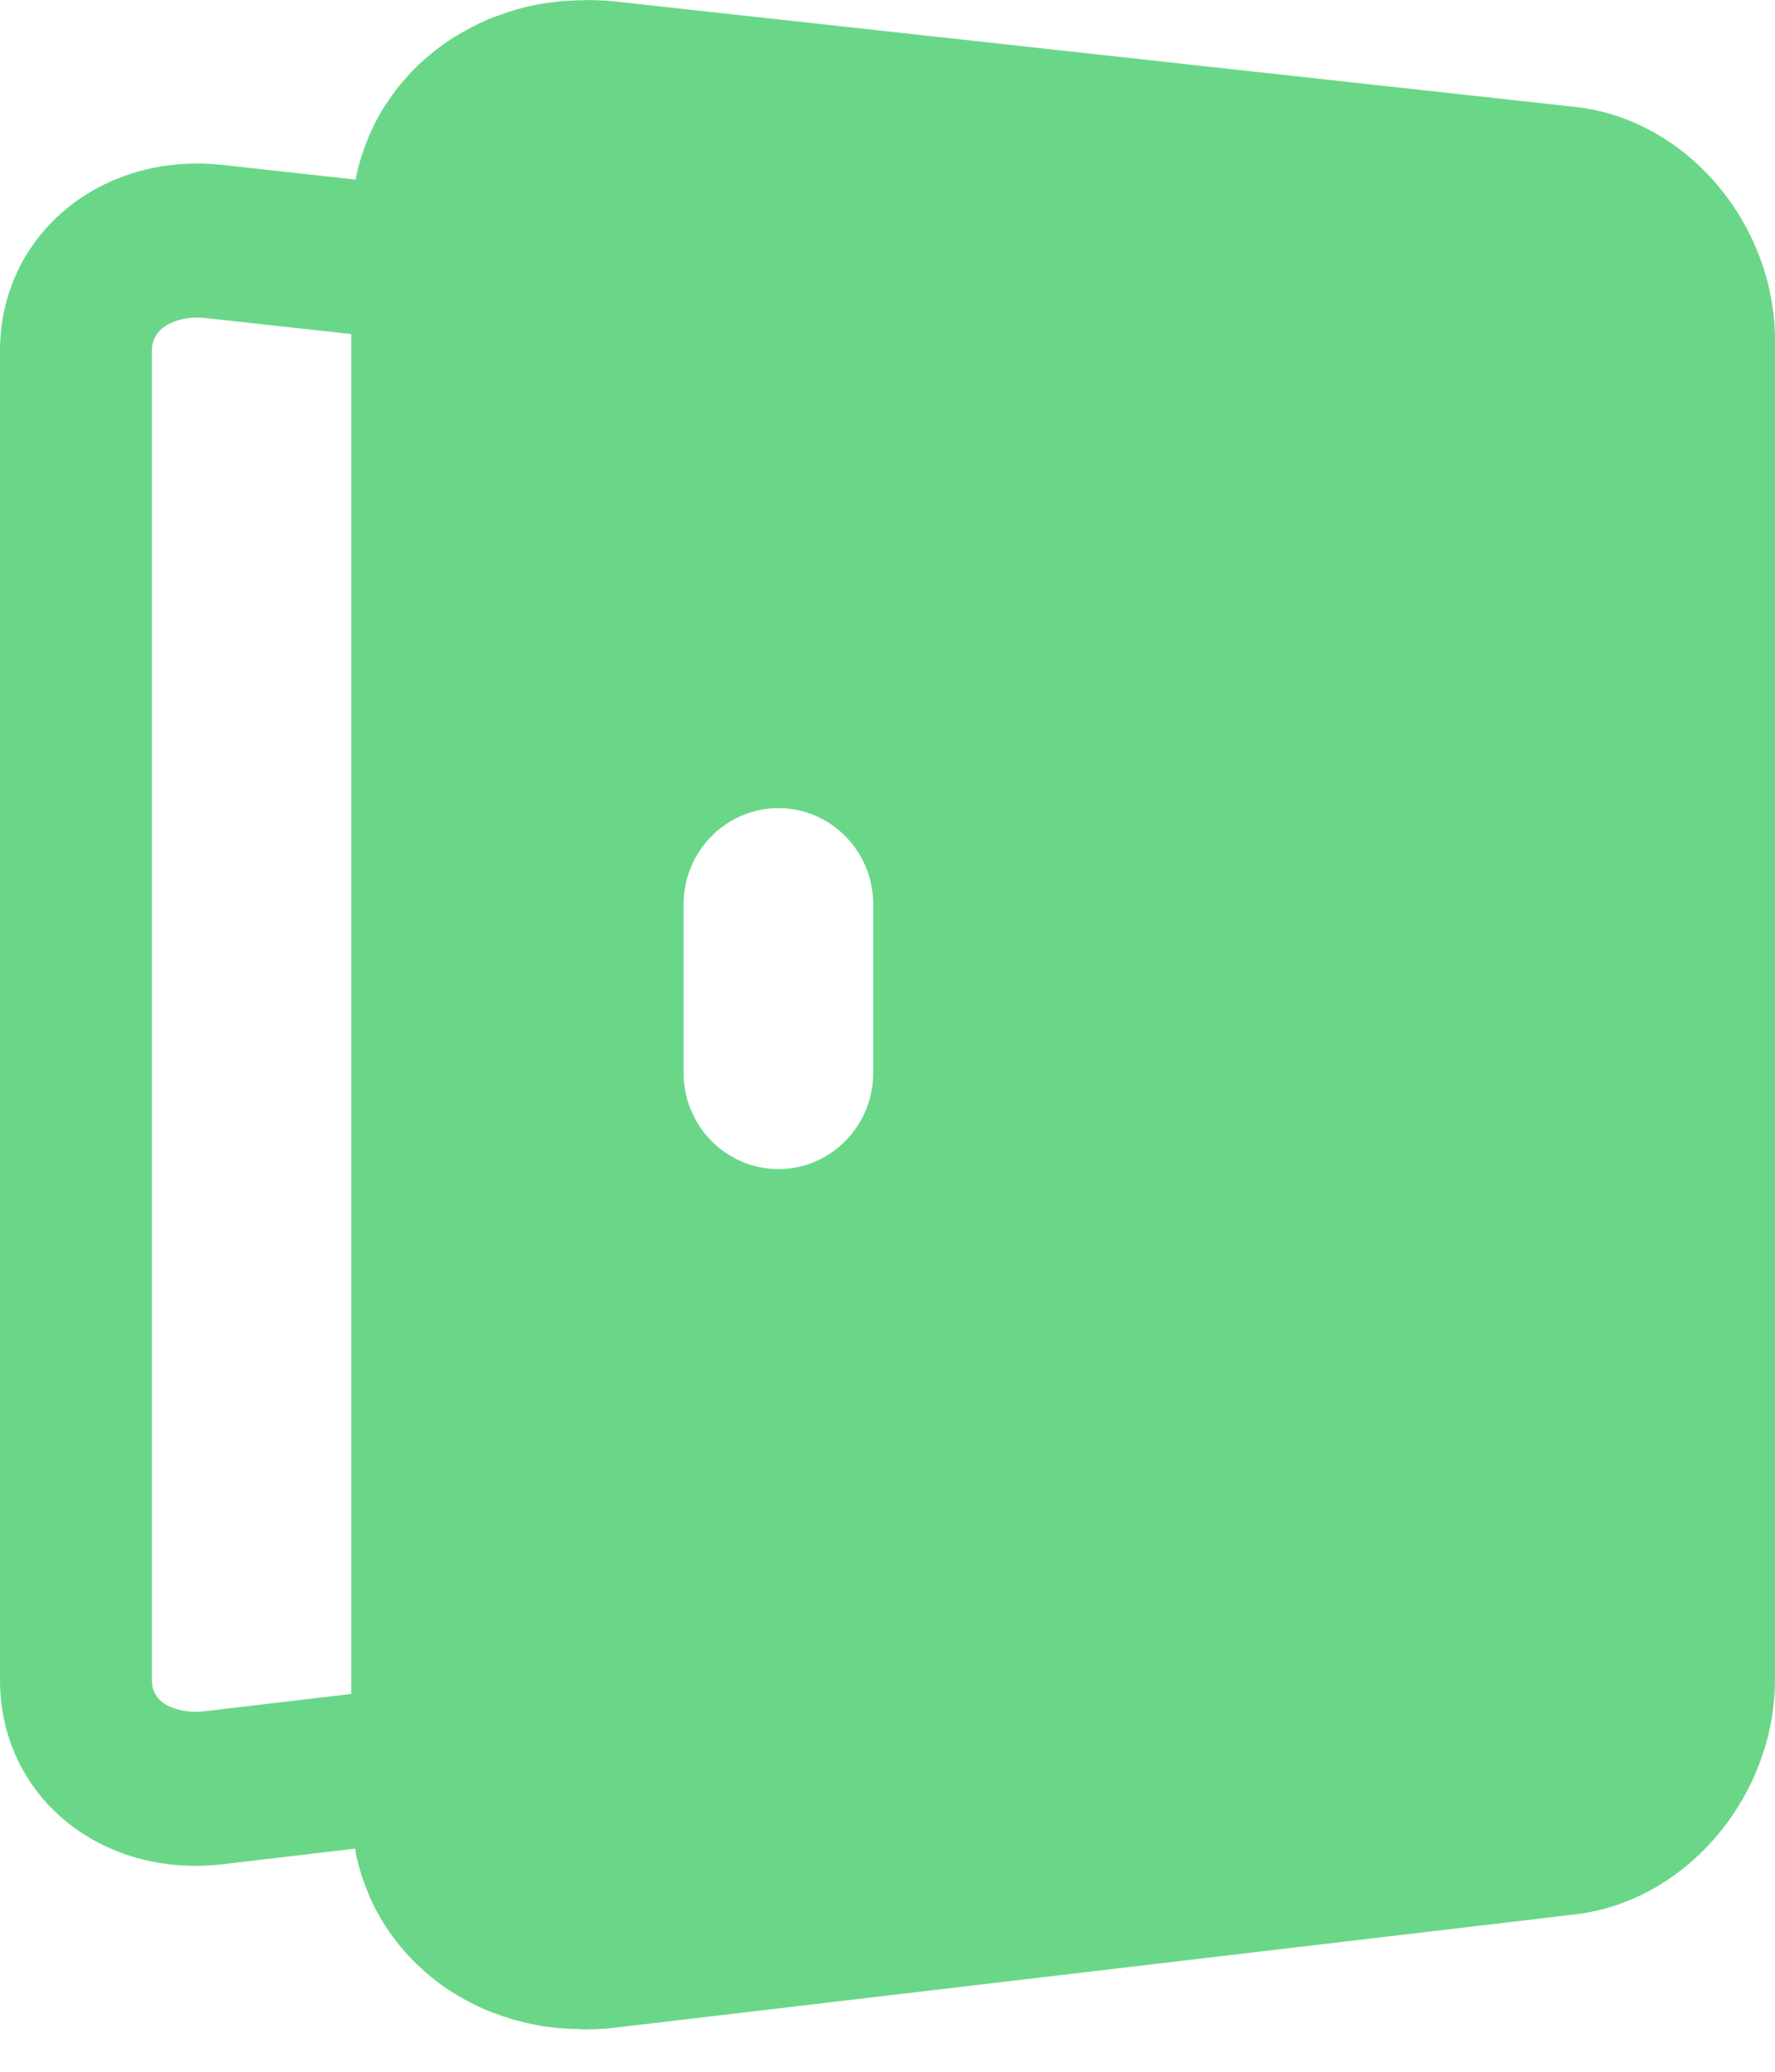 <svg width="24" height="28" viewBox="0 0 24 28" fill="none" xmlns="http://www.w3.org/2000/svg">
<path d="M21.299 1.445L8.335 0.022C8.206 0.008 8.077 0.001 7.948 0.001C7.94 0.001 7.933 0 7.926 0C7.913 0 7.901 0.003 7.888 0.003C7.682 0.005 7.48 0.022 7.286 0.058C7.284 0.058 7.281 0.058 7.28 0.058C7.085 0.095 6.898 0.15 6.718 0.217C6.702 0.223 6.685 0.228 6.669 0.234C6.498 0.301 6.338 0.384 6.184 0.476C6.164 0.489 6.142 0.501 6.12 0.514C5.974 0.608 5.837 0.714 5.709 0.83C5.69 0.848 5.668 0.867 5.649 0.885C5.526 1.004 5.414 1.132 5.313 1.271C5.297 1.293 5.282 1.315 5.266 1.337C5.168 1.479 5.082 1.629 5.011 1.788C5 1.811 4.992 1.833 4.982 1.855C4.914 2.021 4.857 2.193 4.818 2.374C4.814 2.39 4.813 2.407 4.809 2.424C4.809 2.424 4.809 2.425 4.809 2.427L3.007 2.229C2.893 2.217 2.779 2.21 2.664 2.21C1.182 2.21 0 3.283 0 4.742V22.708C0 24.159 1.169 25.217 2.64 25.217C2.76 25.217 2.883 25.21 3.007 25.196L4.802 24.984C4.804 24.997 4.806 25.01 4.809 25.024C4.812 25.042 4.814 25.06 4.817 25.077C4.856 25.256 4.912 25.426 4.98 25.588C4.99 25.613 4.999 25.637 5.01 25.661C5.08 25.817 5.164 25.964 5.26 26.103C5.277 26.127 5.293 26.151 5.31 26.174C5.409 26.31 5.52 26.436 5.64 26.552C5.661 26.572 5.683 26.591 5.704 26.61C5.83 26.726 5.965 26.83 6.109 26.922C6.13 26.934 6.151 26.946 6.172 26.959C6.325 27.051 6.485 27.132 6.655 27.199C6.667 27.204 6.681 27.207 6.694 27.212C6.87 27.278 7.051 27.329 7.235 27.364C7.245 27.366 7.255 27.37 7.266 27.372C7.454 27.405 7.649 27.421 7.847 27.424C7.864 27.424 7.88 27.429 7.897 27.429C7.908 27.429 7.92 27.427 7.932 27.426C8.064 27.425 8.199 27.419 8.335 27.402L21.299 25.873C22.808 25.695 24 24.274 24 22.694V4.603C23.999 3.023 22.807 1.611 21.299 1.445ZM4.749 22.894L2.77 23.127C2.726 23.133 2.682 23.135 2.64 23.135C2.579 23.135 2.054 23.123 2.054 22.707V4.742C2.054 4.386 2.437 4.292 2.663 4.292C2.704 4.292 2.744 4.294 2.786 4.299L4.749 4.515V22.894H4.749ZM11.807 14.5C11.807 15.217 11.233 15.8 10.526 15.8C9.817 15.8 9.243 15.217 9.243 14.5V12.223C9.243 11.504 9.817 10.922 10.526 10.922C11.233 10.922 11.807 11.504 11.807 12.223V14.5Z" fill="#6AD788"/>
</svg>
